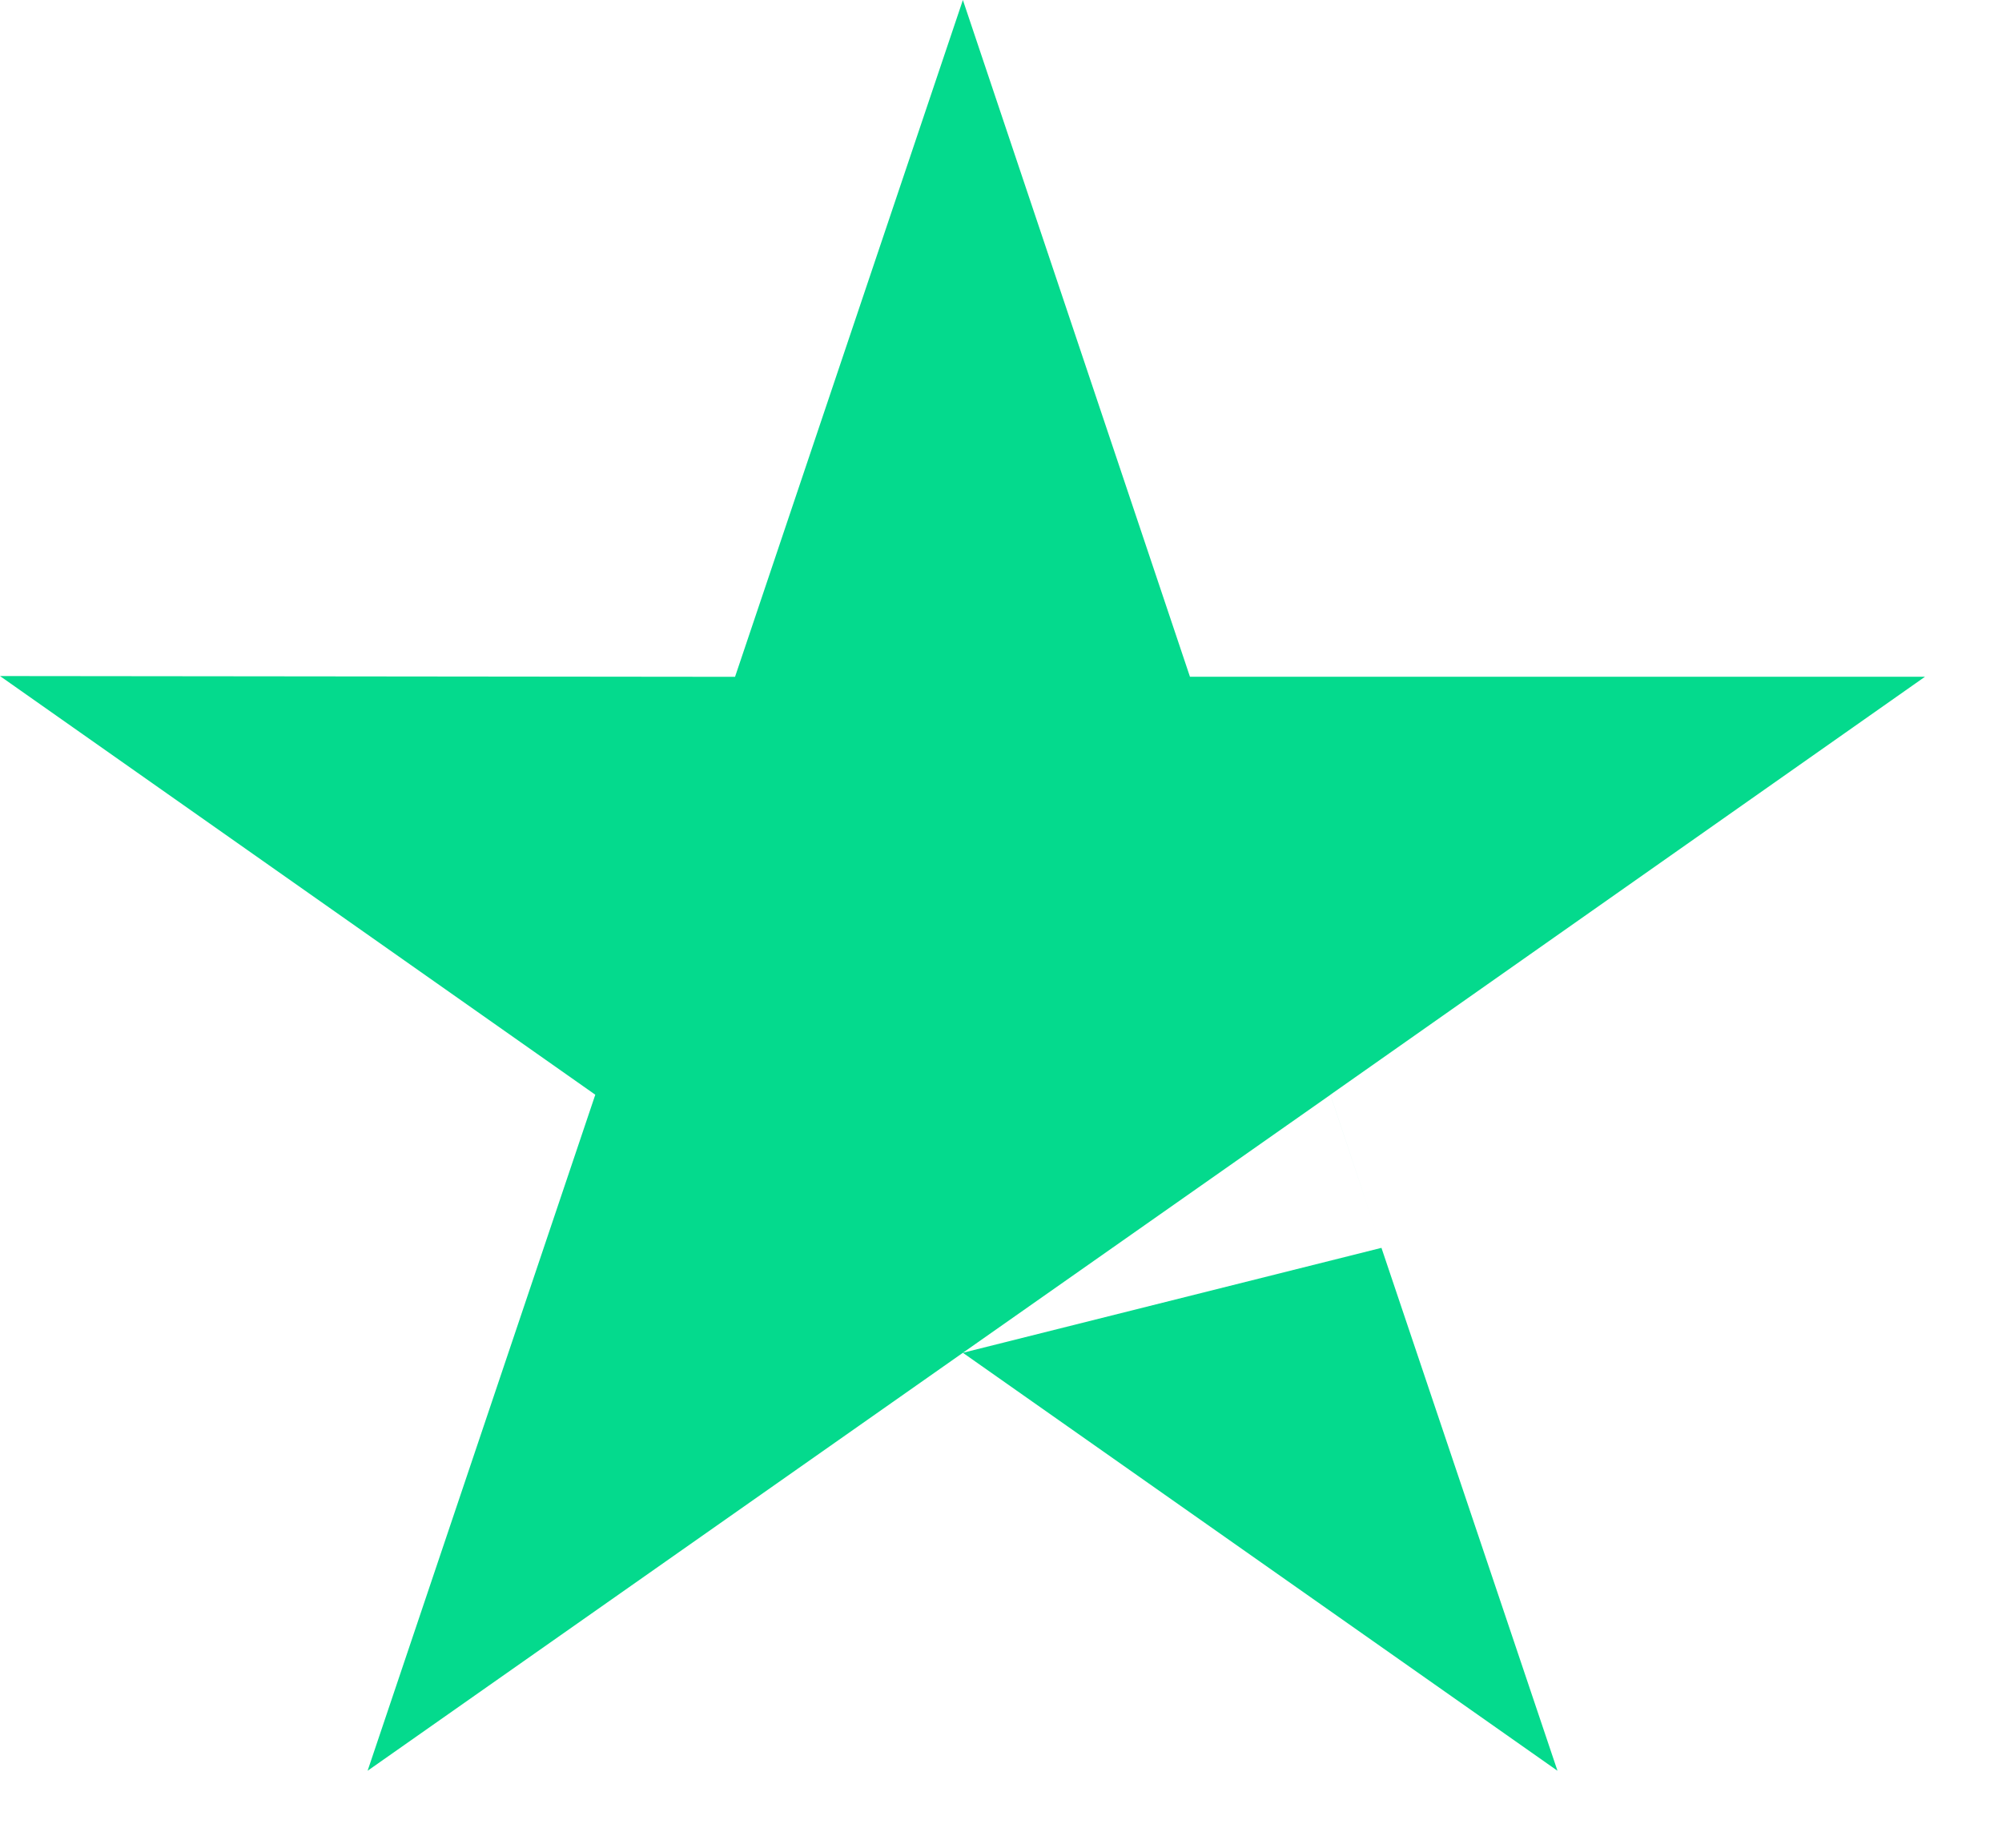 <svg width="26" height="24" viewBox="0 0 26 24" fill="none" xmlns="http://www.w3.org/2000/svg">
<path fill-rule="evenodd" clip-rule="evenodd" d="M15.454 8.79H25L17.278 14.219L17.941 16.208L17.278 14.22L12.505 17.571L4.774 23L7.731 14.219L0 8.781L9.546 8.791L12.505 0L15.454 8.79ZM12.505 17.571L20.227 23L17.941 16.208L12.505 17.571Z" fill="#04DA8D"/>
</svg>
